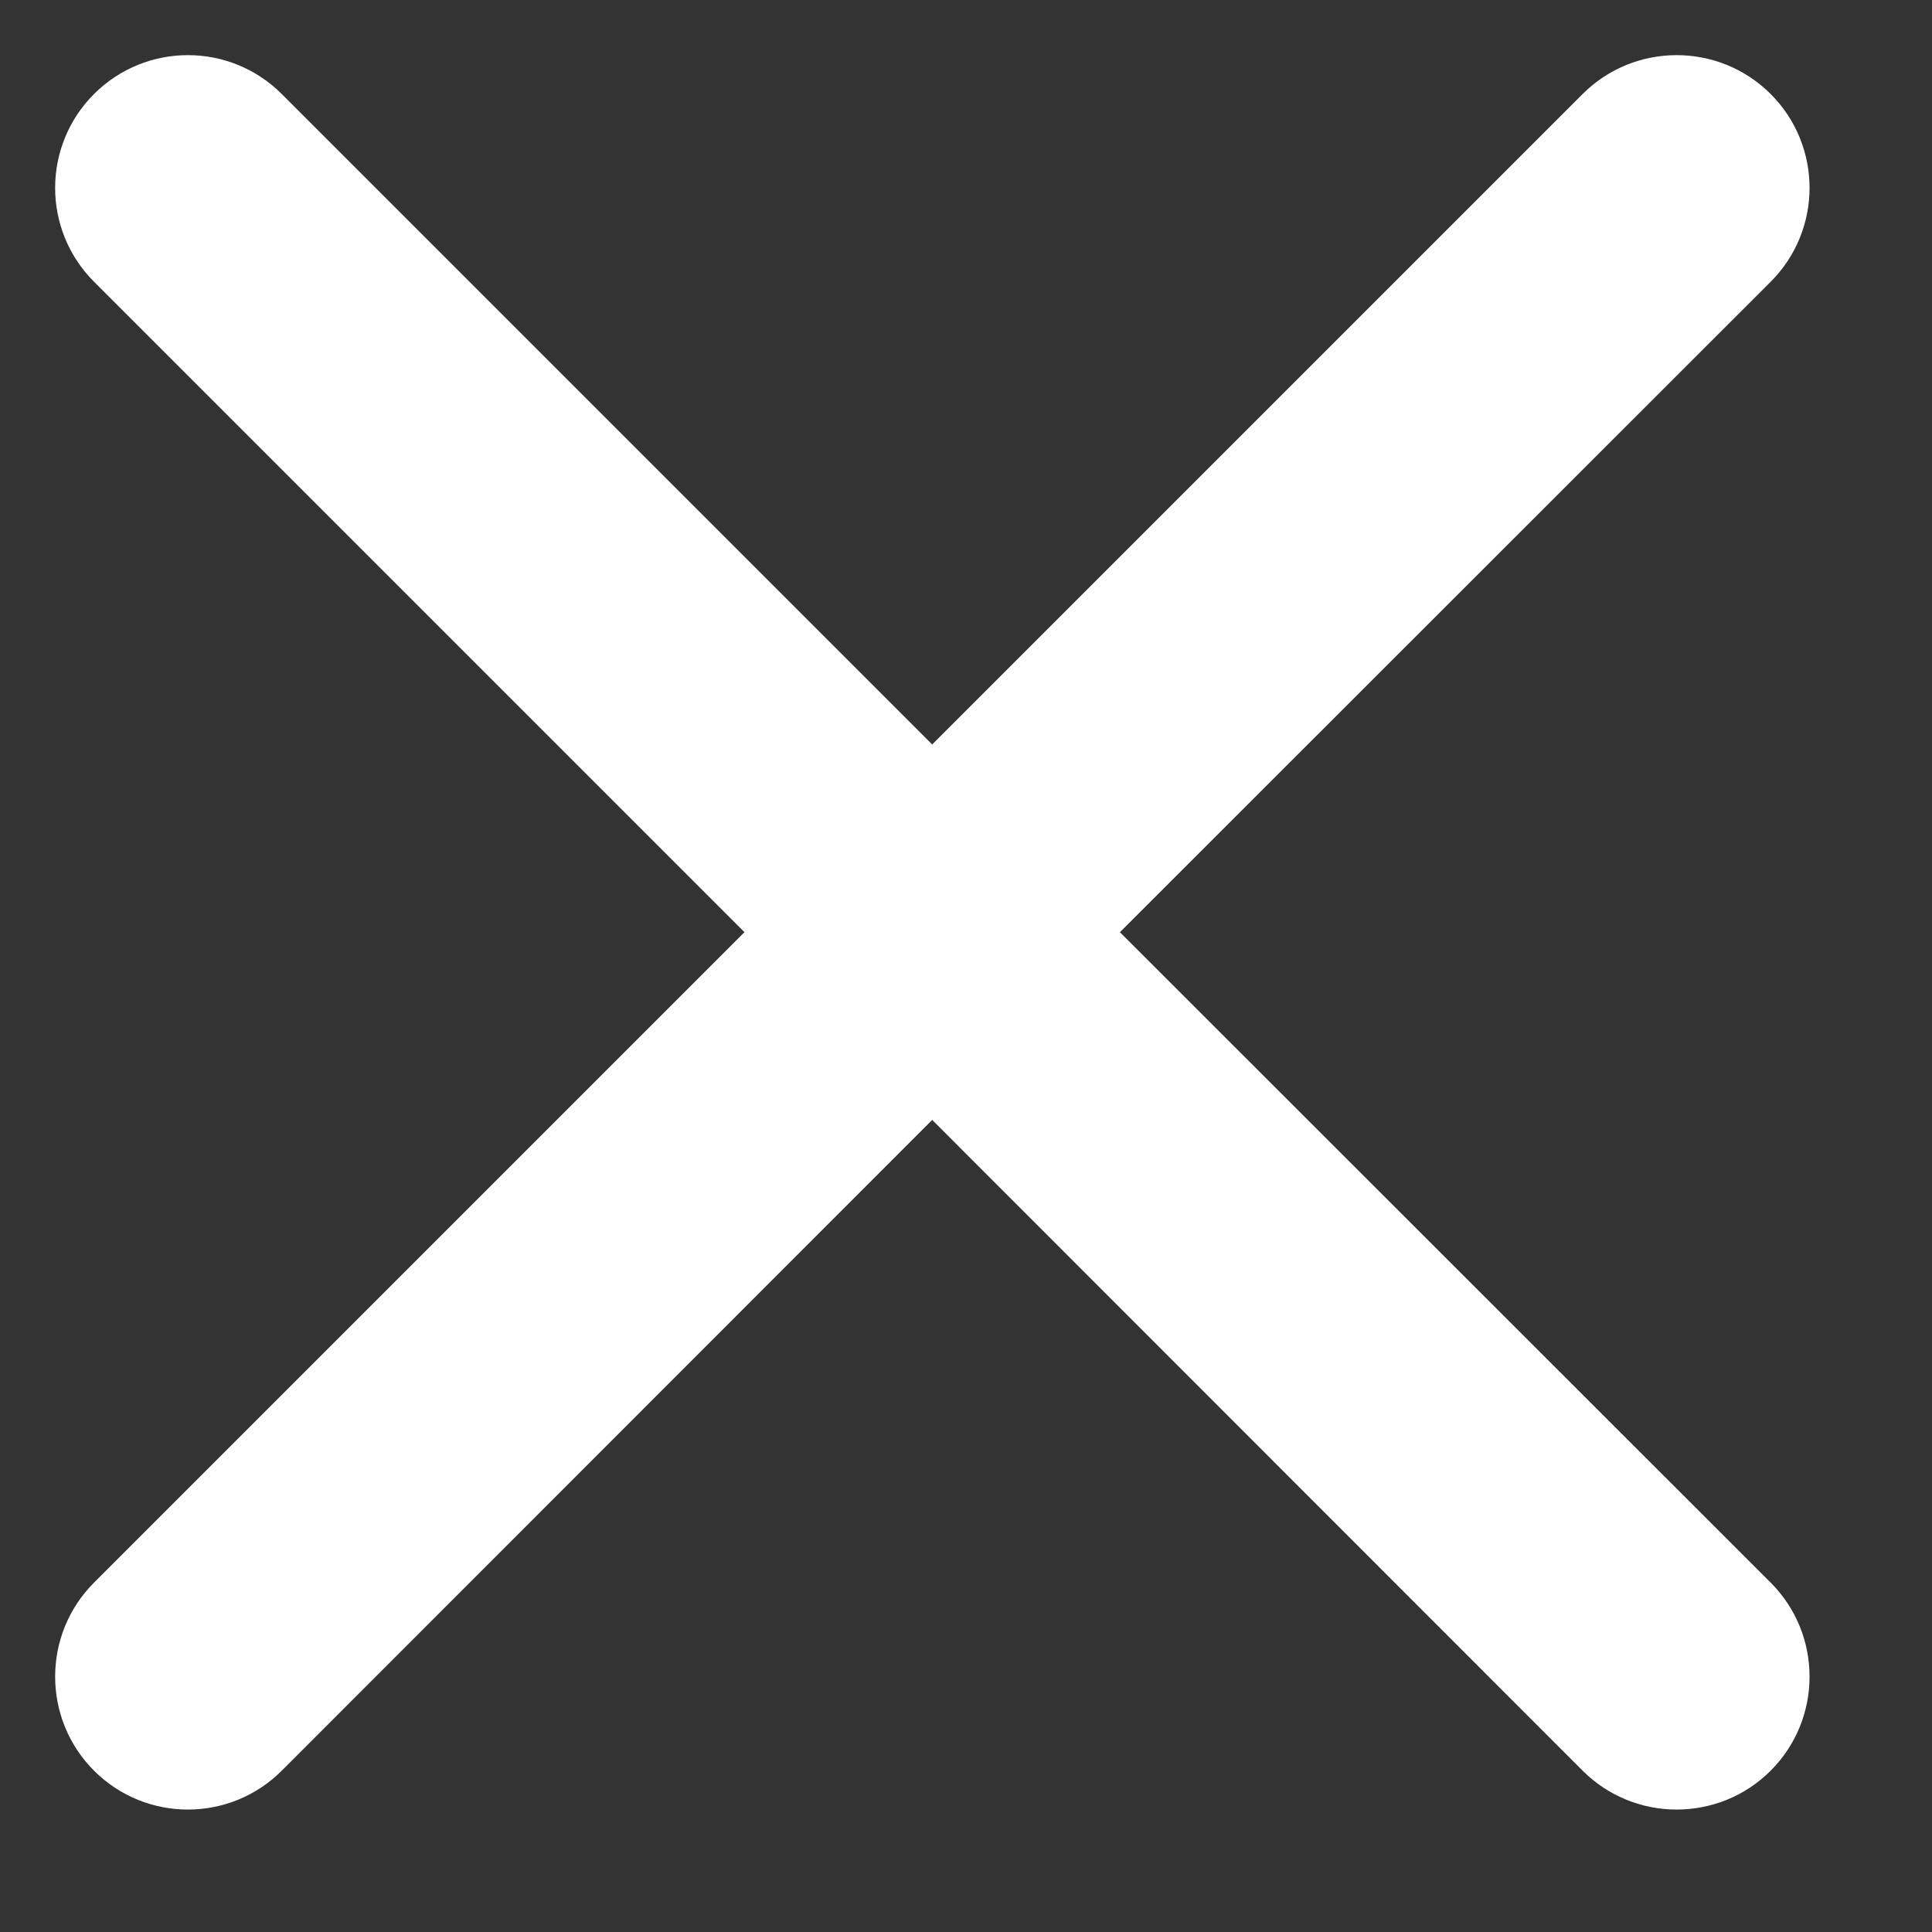 <?xml version="1.0" encoding="utf-8"?>
<svg xmlns="http://www.w3.org/2000/svg" fill="none" height="100%" overflow="visible" preserveAspectRatio="none" style="display: block;" viewBox="0 0 6 6" width="100%">
<rect x="0" y="0" width="6" height="6" fill="#333333" stroke="none"/>
<path d="M5.499 0.875C5.66 0.714 5.66 0.453 5.499 0.292C5.338 0.131 5.076 0.131 4.915 0.292L2.895 2.312L0.875 0.292C0.714 0.131 0.453 0.131 0.292 0.292C0.131 0.453 0.131 0.714 0.292 0.875L2.312 2.895L0.292 4.915C0.131 5.076 0.131 5.338 0.292 5.499C0.453 5.66 0.714 5.66 0.875 5.499L2.895 3.478L4.915 5.499C5.076 5.66 5.338 5.66 5.499 5.499C5.66 5.338 5.66 5.076 5.499 4.915L3.478 2.895L5.499 0.875Z" fill="white" id="Vector"/>
</svg>